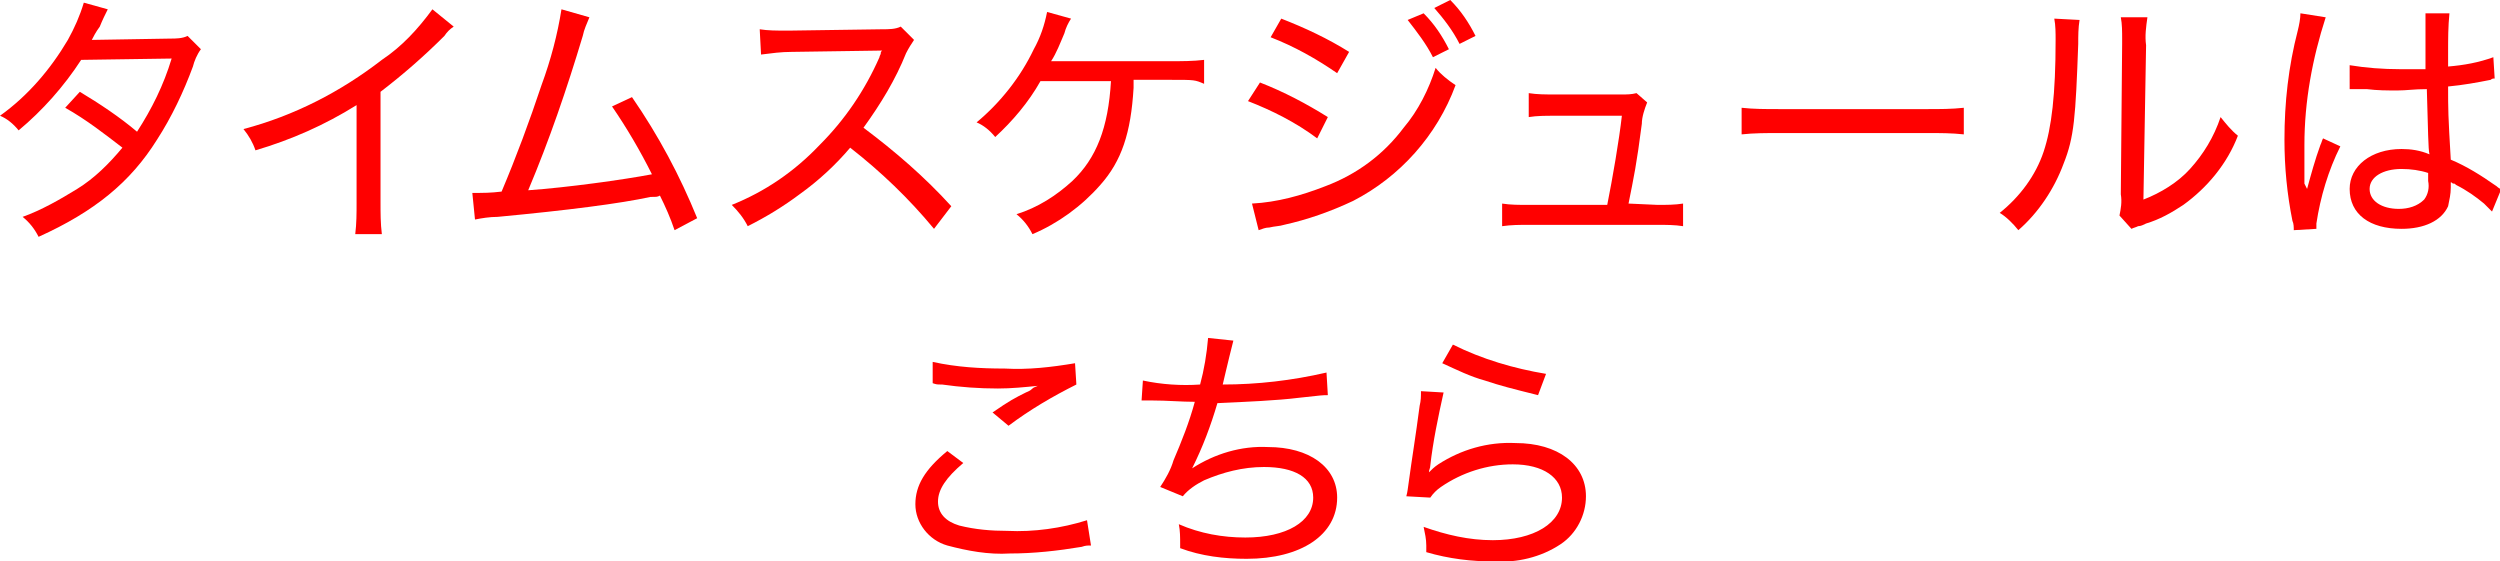 <?xml version="1.0" encoding="utf-8"?>
<!-- Generator: Adobe Illustrator 22.1.0, SVG Export Plug-In . SVG Version: 6.00 Build 0)  -->
<svg version="1.1" id="レイヤー_1" xmlns="http://www.w3.org/2000/svg" xmlns:xlink="http://www.w3.org/1999/xlink" x="0px"
	 y="0px" viewBox="0 0 187.9 42.2" style="enable-background:new 0 0 187.9 42.2;" xml:space="preserve">
<style type="text/css">
	.st0{fill:#FF0000;}
</style>
<title>index_nav_02_innner_on</title>
<g>
	<path class="st0" d="M8.1,0.7C7.9,1.1,7.7,1.5,7.5,2C7.2,2.4,7,2.8,6.9,3c0.3,0,0.3,0,5.9-0.1c0.4,0,0.9,0,1.3-0.2l1,1
		c-0.3,0.4-0.5,0.9-0.6,1.3c-0.7,1.9-1.6,3.8-2.7,5.5c-2,3.2-4.7,5.4-8.9,7.3c-0.3-0.6-0.7-1.1-1.2-1.5c1.4-0.5,2.8-1.3,4.1-2.1
		s2.4-1.9,3.4-3.1c-1.3-1-2.7-2.1-4.3-3L6,6.9c1.5,0.9,3,1.9,4.3,3c1.1-1.7,2-3.5,2.6-5.5L6.1,4.5c-1.3,2-2.9,3.8-4.7,5.3
		C1,9.3,0.5,8.9,0,8.7C2.1,7.2,3.8,5.2,5.1,3C5.6,2.1,6,1.2,6.3,0.2L8.1,0.7z"/>
	<path class="st0" d="M34.1,2c-0.3,0.2-0.5,0.4-0.7,0.7c-1.5,1.5-3.1,2.9-4.8,4.2v8.3c0,0.8,0,1.6,0.1,2.4h-2
		c0.1-0.8,0.1-1.6,0.1-2.3V7.9c-2.4,1.5-4.9,2.6-7.6,3.4c-0.2-0.6-0.5-1.1-0.9-1.6c3.8-1,7.3-2.8,10.4-5.2c1.5-1,2.7-2.3,3.8-3.8
		L34.1,2z"/>
	<path class="st0" d="M44.3,1.3c-0.2,0.5-0.4,0.9-0.5,1.4c-1.2,4-2.5,7.8-4.1,11.6c2.9-0.2,7.2-0.8,9.3-1.2c-0.9-1.8-1.9-3.5-3-5.1
		l1.5-0.7c2,2.9,3.6,5.9,4.9,9.1l-1.7,0.9c-0.3-0.9-0.7-1.8-1.1-2.6c-0.2,0.1-0.2,0.1-0.7,0.1c-2.3,0.5-6.2,1-11.5,1.5
		c-0.6,0-1.2,0.1-1.7,0.2l-0.2-2c0.2,0,0.4,0,0.5,0c0.2,0,0.9,0,1.7-0.1c1.1-2.6,2.1-5.3,3-8c0.7-1.9,1.2-3.8,1.5-5.7L44.3,1.3z"/>
	<path class="st0" d="M70.2,17.2c-1.9-2.3-4-4.3-6.3-6.1c-1.1,1.3-2.4,2.5-3.8,3.5c-1.2,0.9-2.5,1.7-3.9,2.4
		c-0.3-0.6-0.7-1.1-1.2-1.6c2.5-1,4.7-2.5,6.6-4.5C63.5,9,65,6.8,66.1,4.3c0-0.1,0.1-0.2,0.1-0.3c0-0.1,0-0.1,0.1-0.2
		c-0.2,0-0.2,0-6.8,0.1c-0.8,0-1.5,0.1-2.3,0.2l-0.1-1.9c0.6,0.1,1.3,0.1,1.9,0.1h0.4l6.9-0.1c0.5,0,1,0,1.4-0.2l1,1
		c-0.2,0.3-0.4,0.6-0.6,1c-0.8,2-1.9,3.8-3.2,5.6c2.4,1.8,4.6,3.7,6.6,5.9L70.2,17.2z"/>
	<path class="st0" d="M85.2,6c0,0.2,0,0.2,0,0.6c-0.2,3.4-0.9,5.5-2.5,7.3c-1.4,1.6-3.2,2.9-5.1,3.7c-0.3-0.6-0.7-1.1-1.2-1.5
		c1.6-0.5,3-1.4,4.2-2.5c1.8-1.7,2.7-4,2.9-7.5h-5.3c-0.9,1.6-2.1,3-3.4,4.2c-0.4-0.5-0.9-0.9-1.4-1.1c1.8-1.5,3.3-3.4,4.3-5.5
		c0.5-0.9,0.8-1.8,1-2.8l1.8,0.5c-0.2,0.3-0.4,0.7-0.5,1.1c-0.3,0.7-0.6,1.5-1,2.1c0.1,0,0.4,0,0.9,0H88c0.8,0,1.7,0,2.5-0.1v1.8
		C89.8,6,89.8,6,88,6H85.2z"/>
	<path class="st0" d="M94.7,6.2c1.8,0.7,3.5,1.6,5.1,2.6L99,10.4c-1.6-1.2-3.4-2.1-5.2-2.8L94.7,6.2z M94.1,15.3
		c1.9-0.1,3.7-0.6,5.5-1.3c2.4-0.9,4.4-2.4,5.9-4.4c1.1-1.3,1.9-2.9,2.4-4.5c0.4,0.5,0.9,0.9,1.5,1.3c-1.4,3.8-4.2,6.9-7.7,8.7
		c-1.7,0.8-3.4,1.4-5.2,1.8c-0.3,0.1-0.7,0.1-1.1,0.2c-0.3,0-0.5,0.1-0.8,0.2L94.1,15.3z M96.3,1.4c1.8,0.7,3.5,1.5,5.1,2.5
		l-0.9,1.6c-1.6-1.1-3.2-2-5-2.7L96.3,1.4z M107,1c0.8,0.8,1.4,1.7,1.9,2.7l-1.2,0.6c-0.5-1-1.2-1.9-1.9-2.8L107,1z M109,0
		c0.8,0.8,1.4,1.7,1.9,2.7l-1.2,0.6c-0.5-1-1.2-1.9-1.9-2.7L109,0z"/>
	<path class="st0" d="M124.6,15.4c0.6,0,1.3,0,1.9-0.1V17c-0.6-0.1-1.3-0.1-1.9-0.1h-9.7c-0.7,0-1.3,0-2,0.1v-1.7
		c0.6,0.1,1.3,0.1,2,0.1h5.9c0.4-2,0.9-4.9,1.1-6.7h-5.1c-0.6,0-1.3,0-1.9,0.1V7c0.6,0.1,1.3,0.1,1.9,0.1h5.1c0.4,0,0.7,0,1.1-0.1
		l0.8,0.7c-0.2,0.5-0.4,1.1-0.4,1.6c-0.4,3.1-0.6,4-1,6L124.6,15.4z"/>
	<path class="st0" d="M130.9,8.1c0.9,0.1,1.8,0.1,2.8,0.1h11.2c0.9,0,1.8,0,2.7-0.1v2c-0.9-0.1-1.8-0.1-2.7-0.1h-11.2
		c-0.9,0-1.9,0-2.8,0.1V8.1z"/>
	<path class="st0" d="M156.3,1.5c-0.1,0.6-0.1,1.2-0.1,1.8c-0.2,5.5-0.3,7-1.1,9c-0.7,1.9-1.9,3.7-3.4,5c-0.4-0.5-0.9-1-1.4-1.3
		c1.5-1.2,2.7-2.8,3.3-4.6s0.9-4.3,0.9-8.4c0-0.5,0-1.1-0.1-1.6L156.3,1.5z M161.4,1.3c-0.1,0.7-0.2,1.4-0.1,2.1L161.1,15
		c1.3-0.5,2.6-1.3,3.5-2.3c1-1.1,1.8-2.4,2.3-3.9c0.4,0.5,0.8,1,1.3,1.4c-0.8,2.1-2.3,3.9-4.1,5.2c-0.9,0.6-1.8,1.1-2.8,1.4
		c-0.2,0.1-0.4,0.2-0.6,0.2c-0.2,0.1-0.3,0.1-0.5,0.2l-0.9-1c0.1-0.5,0.2-1,0.1-1.6l0.1-11.3V2.9c0-0.5,0-1.1-0.1-1.6L161.4,1.3z"/>
	<path class="st0" d="M173.4,14.2c0.3-1.1,0.6-2.2,1-3.3c0.1-0.2,0.1-0.3,0.2-0.5l1.3,0.6c-0.9,1.8-1.5,3.8-1.8,5.8
		c0,0.1,0,0.3,0,0.4l-1.7,0.1c0-0.2,0-0.5-0.1-0.7c-0.4-2-0.6-4-0.6-6.1c0-2.8,0.3-5.5,1-8.2c0.1-0.4,0.2-0.9,0.2-1.3l1.9,0.3
		c-1,3.1-1.6,6.3-1.6,9.6c0,0.5,0,1.4,0,2.4c0,0.2,0,0.3,0,0.5L173.4,14.2L173.4,14.2z M176.6,4.9c1.2,0.2,2.5,0.3,3.8,0.3
		c0.8,0,1.2,0,1.9,0c0-1.9,0-1.9,0-3.3c0-0.4,0-0.7,0-0.9h1.8C184,2,184,2.9,184,3.9V5c1.2-0.1,2.3-0.3,3.4-0.7l0.1,1.6
		c-0.1,0-0.2,0-0.3,0.1c-1,0.2-2.1,0.4-3.2,0.5c0,1.8,0,2.1,0.2,5.5c1.2,0.5,2.3,1.2,3.3,1.9c0.2,0.1,0.3,0.3,0.5,0.3l-0.7,1.7
		c-0.2-0.2-0.4-0.4-0.6-0.6c-0.6-0.5-1.3-1-2.1-1.4c-0.1-0.1-0.1-0.1-0.2-0.1c-0.1,0-0.1-0.1-0.2-0.1c0,0.1,0,0.3,0,0.4
		c0,0.5-0.1,0.9-0.2,1.4c-0.5,1.1-1.8,1.7-3.5,1.7c-2.4,0-3.9-1.1-3.9-3c0-1.7,1.6-3,3.9-3c0.7,0,1.4,0.1,2.1,0.4
		c-0.1-0.4-0.1-1.7-0.2-4.9c-1,0-1.5,0.1-2.2,0.1c-0.8,0-1.5,0-2.3-0.1c-0.3,0-0.5,0-0.6,0s-0.2,0-0.4,0c-0.1,0-0.1,0-0.2,0h-0.1
		V4.9z M180.5,12.7c-1.4,0-2.4,0.6-2.4,1.5s0.9,1.5,2.2,1.5c0.7,0,1.4-0.2,1.9-0.7c0.3-0.4,0.4-0.9,0.3-1.4V13
		C181.9,12.8,181.2,12.7,180.5,12.7z"/>
	<path class="st0" d="M82,41c-0.3,0-0.4,0-0.7,0.1c-1.8,0.3-3.6,0.5-5.4,0.5c-1.6,0.1-3.2-0.2-4.7-0.6c-1.4-0.4-2.4-1.7-2.4-3.1
		c0-1.4,0.7-2.6,2.4-4l1.2,0.9c-1.3,1.1-1.9,2-1.9,2.9s0.6,1.5,1.6,1.8c1.2,0.3,2.4,0.4,3.6,0.4c2,0.1,4.1-0.2,6-0.8L82,41z
		 M70.1,27.2c1.8,0.4,3.6,0.5,5.4,0.5c1.8,0.1,3.5-0.1,5.3-0.4l0.1,1.6c-1.8,0.9-3.5,1.9-5.1,3.1l-1.2-1c1.3-0.9,1.7-1.1,2.5-1.5
		c0.2-0.1,0.3-0.1,0.5-0.3c0.1-0.1,0.2-0.1,0.4-0.2c-1,0.1-2,0.2-3,0.2c-1.4,0-2.8-0.1-4.2-0.3c-0.4,0-0.4,0-0.7-0.1L70.1,27.2z"/>
	<path class="st0" d="M85.9,28.6c1.4,0.3,2.9,0.4,4.3,0.3c0.3-1.1,0.5-2.3,0.6-3.5l1.9,0.2c-0.1,0.4-0.2,0.8-0.3,1.2
		c-0.3,1.2-0.3,1.3-0.5,2.1c2.6,0,5.2-0.3,7.8-0.9l0.1,1.7c-0.4,0-0.4,0-2.2,0.2c-1.6,0.2-3.9,0.3-6.1,0.4c-0.5,1.7-1.1,3.3-1.9,4.9
		l0,0c1.7-1.1,3.7-1.7,5.7-1.6c3.1,0,5.2,1.5,5.2,3.8c0,2.8-2.7,4.6-6.8,4.6c-1.7,0-3.4-0.2-5-0.8v-0.3c0-0.5,0-1-0.1-1.5
		c1.6,0.7,3.3,1,5,1c3.1,0,5.1-1.2,5.1-3c0-1.5-1.4-2.3-3.7-2.3c-1.6,0-3.1,0.4-4.5,1c-0.6,0.3-1.2,0.7-1.6,1.2l-1.7-0.7
		c0.4-0.6,0.8-1.3,1-2c0.6-1.4,1.2-2.9,1.6-4.4c-1,0-2.1-0.1-3.2-0.1c-0.3,0-0.5,0-0.6,0h-0.2L85.9,28.6z"/>
	<path class="st0" d="M108.5,29.5c-0.4,1.8-0.8,3.7-1,5.5c0,0.2-0.1,0.3-0.1,0.5l0,0c0.2-0.2,0.4-0.4,0.7-0.6
		c1.7-1.1,3.7-1.7,5.8-1.6c3.2,0,5.3,1.6,5.3,4c0,1.4-0.7,2.8-1.9,3.6c-1.5,1-3.3,1.4-5,1.3c-1.7,0-3.4-0.2-5.1-0.7V41
		c0-0.5-0.1-0.9-0.2-1.4c1.7,0.6,3.4,1,5.2,1c3.1,0,5.2-1.3,5.2-3.2c0-1.5-1.4-2.5-3.7-2.5c-1.9,0-3.8,0.6-5.4,1.7
		c-0.3,0.2-0.6,0.5-0.8,0.8l-1.8-0.1c0.1-0.4,0.1-0.5,0.2-1.2c0.2-1.5,0.5-3.3,0.8-5.6c0.1-0.4,0.1-0.7,0.1-1.1L108.5,29.5z
		 M109.2,25.9c2.2,1.1,4.6,1.8,7,2.2l-0.6,1.6c-2-0.5-2.8-0.7-4-1.1c-1.1-0.3-2.1-0.8-3.2-1.3L109.2,25.9z"/>
</g>
</svg>

